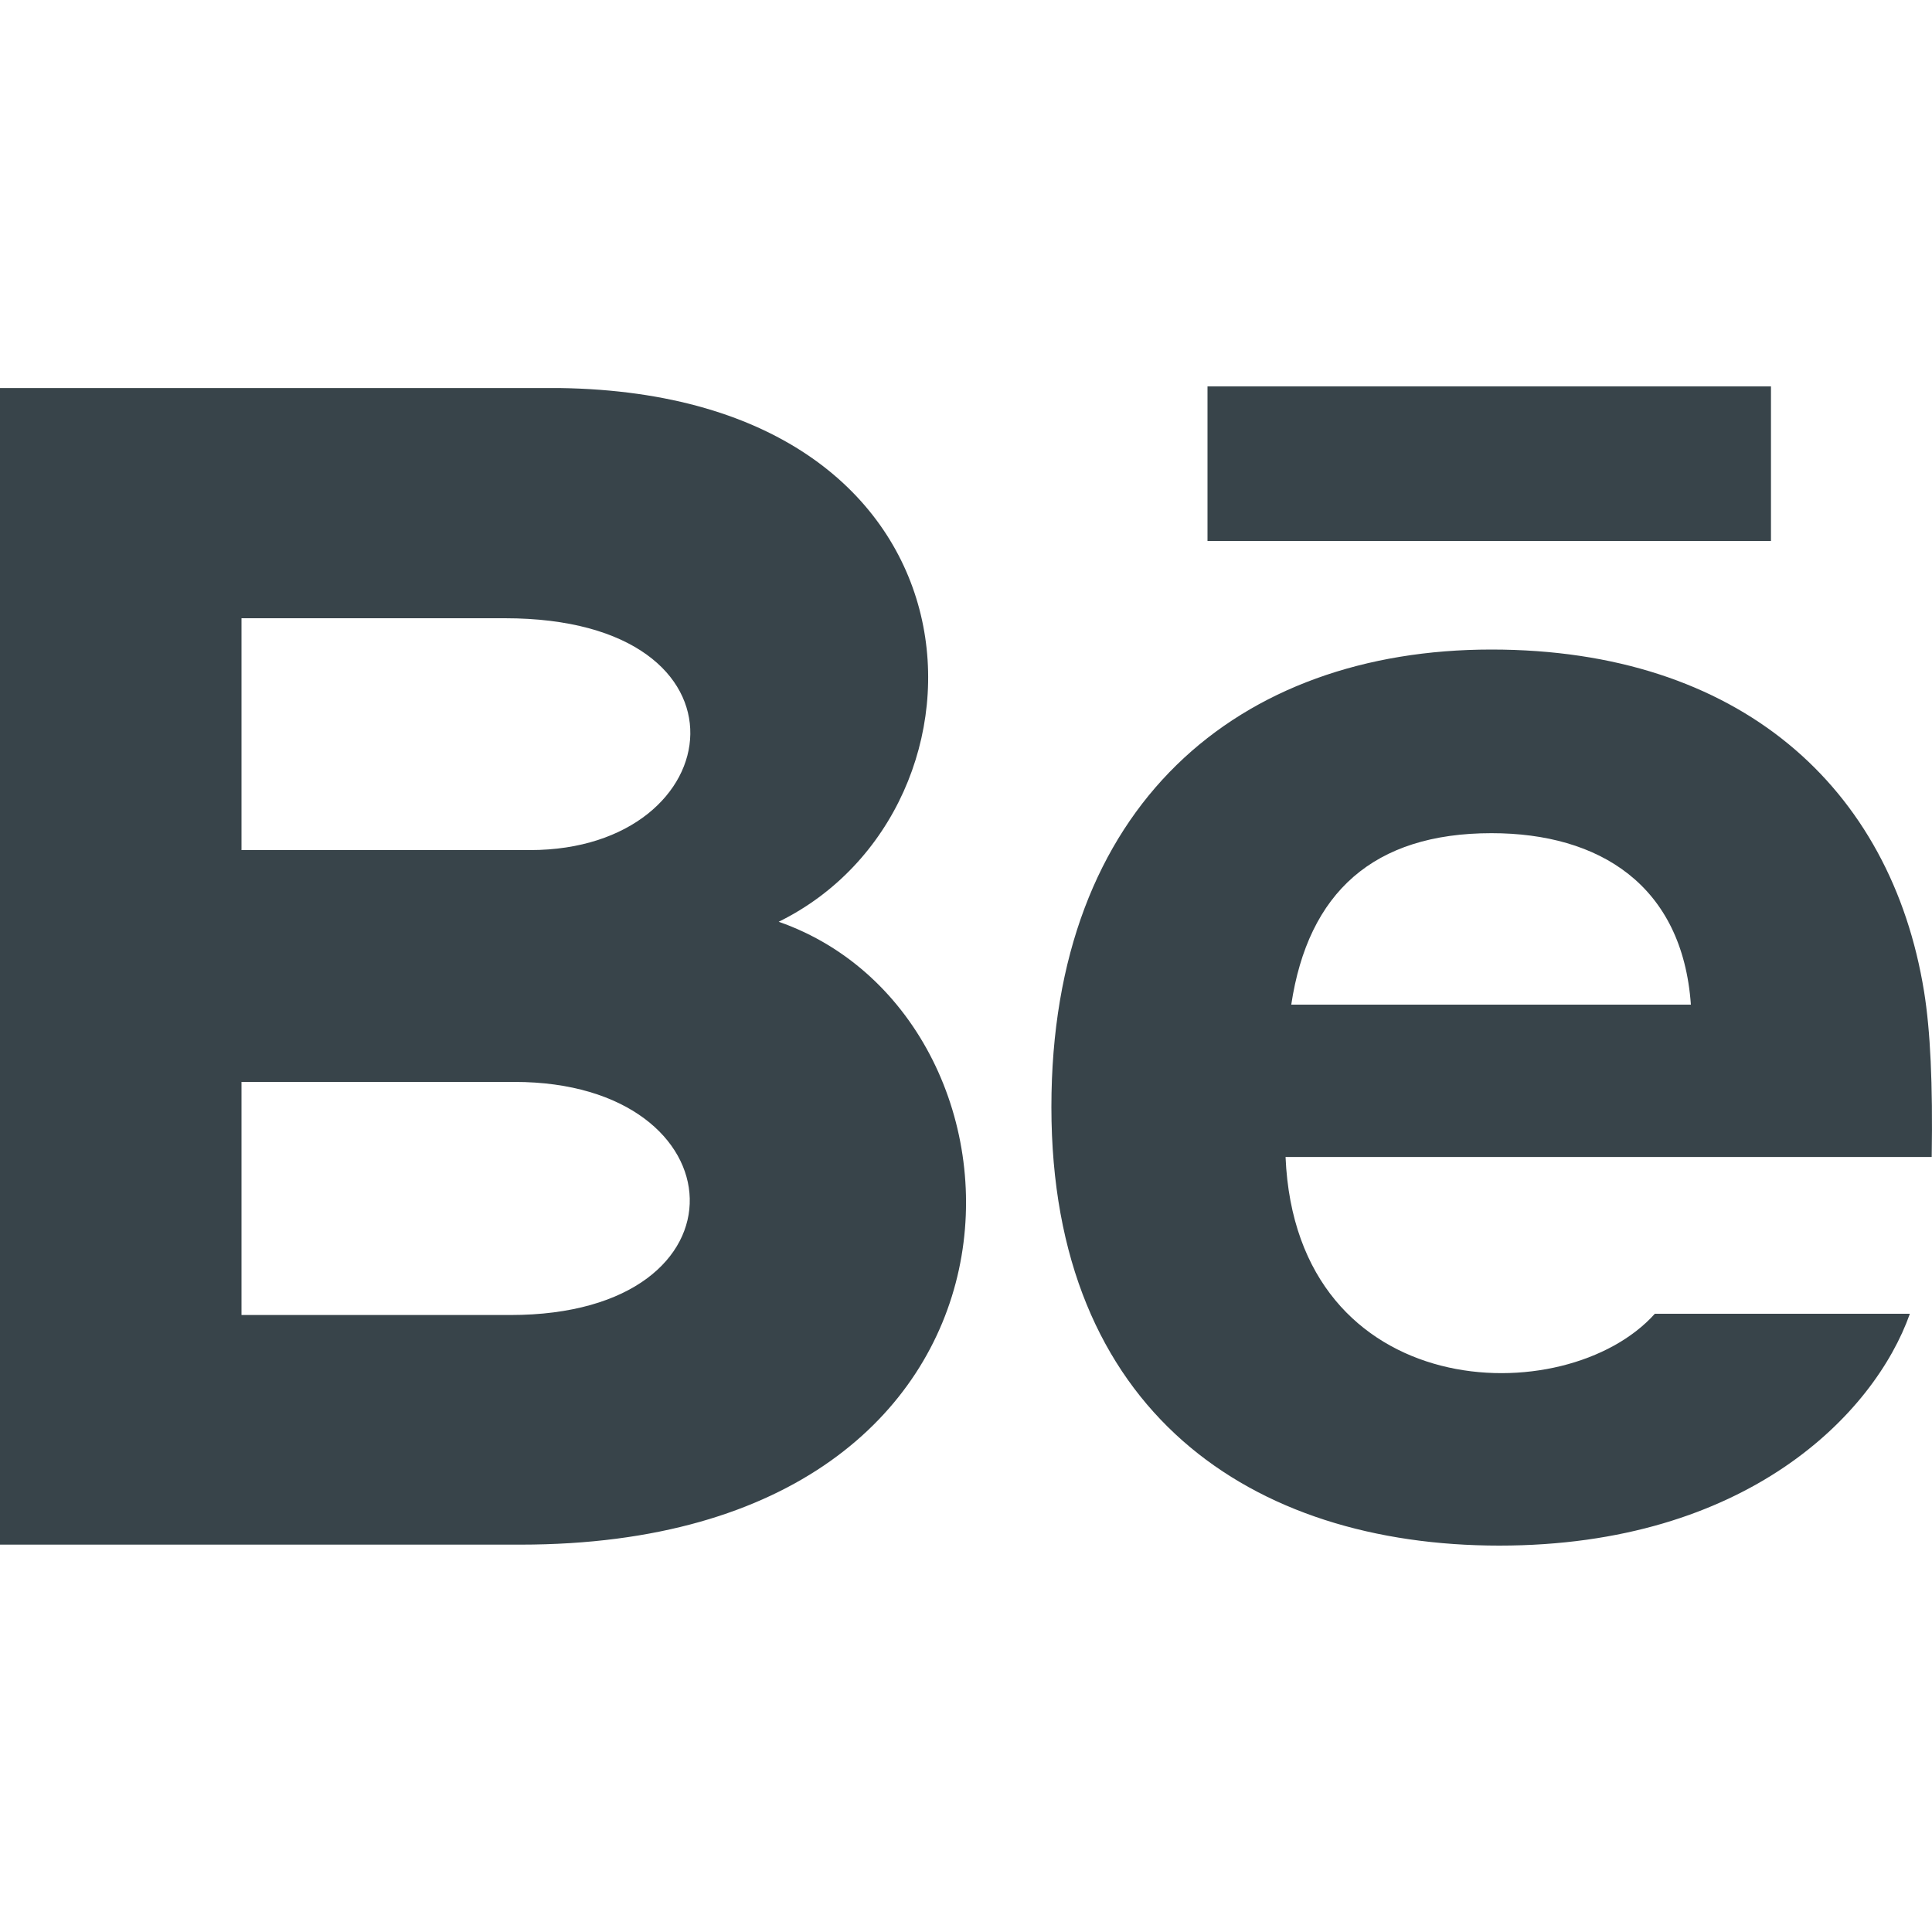 <?xml version="1.0" encoding="UTF-8"?>
<svg width="20px" height="20px" viewBox="0 0 20 20" version="1.1" xmlns="http://www.w3.org/2000/svg" xmlns:xlink="http://www.w3.org/1999/xlink">
    <title>behance</title>
    <g id="behance" stroke="none" stroke-width="1" fill="none" fill-rule="evenodd">
        <g transform="translate(0, 4)" fill="#38444A" fill-rule="nonzero" id="Shape">
            <path d="M18.333,1.6 L12.5,1.6 L12.5,0 L18.333,0 L18.333,1.6 Z M19.771,9.6 C19.403,10.638 18.081,12 15.521,12 C12.959,12 10.884,10.617 10.884,7.46 C10.884,4.332 12.822,2.724 15.439,2.724 C18.007,2.724 19.576,4.15 19.918,6.265 C19.983,6.67 20.009,7.215 19.997,7.977 L13.308,7.977 C13.417,10.546 16.211,10.626 17.131,9.6 L19.771,9.6 Z M13.367,6.4 L17.504,6.4 C17.416,5.162 16.557,4.625 15.44,4.625 C14.218,4.625 13.542,5.239 13.367,6.4 Z M5.388,11.99 L0,11.99 L0,0.017 L5.794,0.017 C10.357,0.082 10.444,4.372 8.061,5.542 C10.945,6.55 11.042,11.99 5.388,11.99 Z M2.5,4.8 L5.487,4.8 C7.577,4.8 7.908,2.4 5.227,2.4 L2.5,2.4 L2.5,4.8 Z M5.326,7.2 L2.5,7.2 L2.5,9.613 L5.284,9.613 C7.83,9.613 7.674,7.2 5.326,7.2 L5.326,7.2 Z"></path>
        </g>
    </g>
</svg>